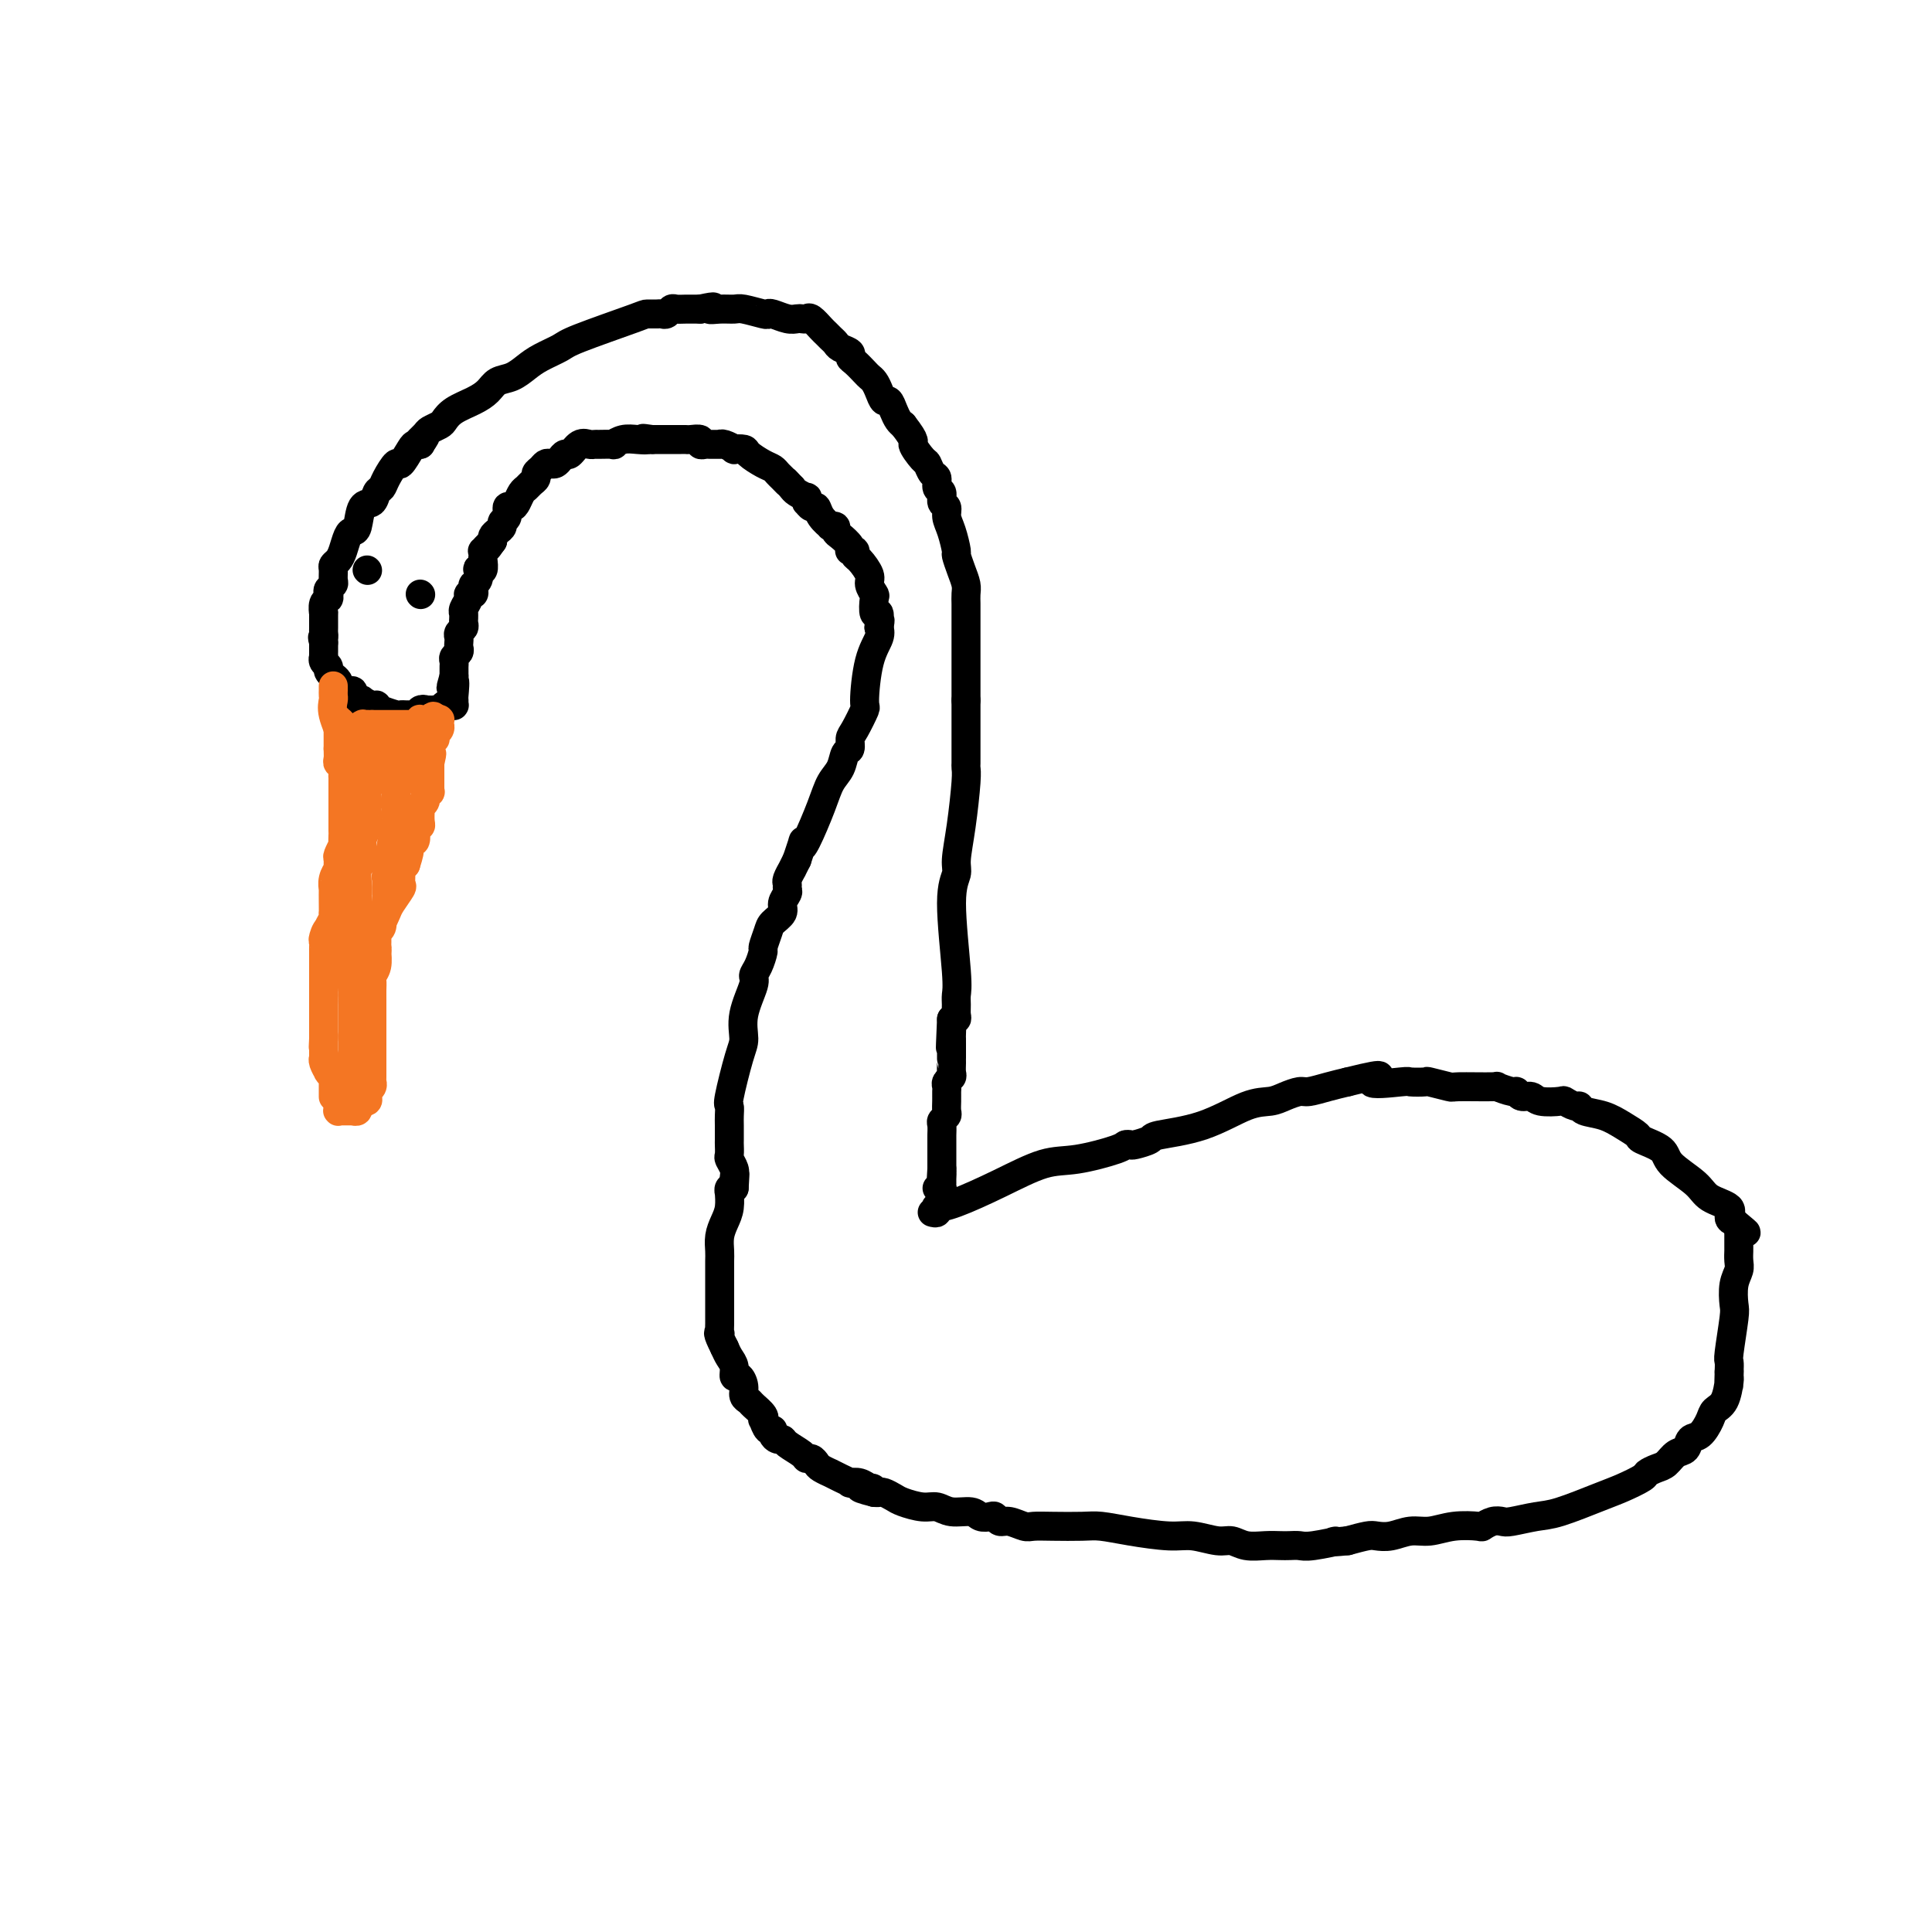 <svg viewBox='0 0 400 400' version='1.1' xmlns='http://www.w3.org/2000/svg' xmlns:xlink='http://www.w3.org/1999/xlink'><g fill='none' stroke='#000000' stroke-width='6' stroke-linecap='round' stroke-linejoin='round'><path d='M193,251c0.405,0.115 0.811,0.230 1,0c0.189,-0.230 0.163,-0.804 0,-1c-0.163,-0.196 -0.463,-0.012 0,0c0.463,0.012 1.690,-0.147 4,-1c2.310,-0.853 5.704,-2.400 9,-4c3.296,-1.600 6.494,-3.252 9,-4c2.506,-0.748 4.318,-0.592 7,-1c2.682,-0.408 6.232,-1.380 8,-2c1.768,-0.620 1.752,-0.887 2,-1c0.248,-0.113 0.758,-0.073 1,0c0.242,0.073 0.216,0.177 1,0c0.784,-0.177 2.377,-0.635 3,-1c0.623,-0.365 0.277,-0.636 2,-1c1.723,-0.364 5.515,-0.819 9,-2c3.485,-1.181 6.661,-3.086 9,-4c2.339,-0.914 3.840,-0.836 5,-1c1.160,-0.164 1.979,-0.569 3,-1c1.021,-0.431 2.243,-0.889 3,-1c0.757,-0.111 1.050,0.124 2,0c0.950,-0.124 2.557,-0.607 4,-1c1.443,-0.393 2.721,-0.697 4,-1'/><path d='M279,224c10.534,-2.630 5.369,-0.706 5,0c-0.369,0.706 4.060,0.193 6,0c1.940,-0.193 1.392,-0.066 2,0c0.608,0.066 2.371,0.070 3,0c0.629,-0.070 0.123,-0.216 1,0c0.877,0.216 3.135,0.794 4,1c0.865,0.206 0.336,0.040 2,0c1.664,-0.040 5.520,0.046 7,0c1.480,-0.046 0.585,-0.224 1,0c0.415,0.224 2.139,0.848 3,1c0.861,0.152 0.858,-0.169 1,0c0.142,0.169 0.429,0.829 1,1c0.571,0.171 1.428,-0.146 2,0c0.572,0.146 0.861,0.756 2,1c1.139,0.244 3.129,0.121 4,0c0.871,-0.121 0.623,-0.240 1,0c0.377,0.240 1.377,0.841 2,1c0.623,0.159 0.868,-0.122 1,0c0.132,0.122 0.151,0.648 1,1c0.849,0.352 2.529,0.531 4,1c1.471,0.469 2.733,1.230 4,2c1.267,0.770 2.538,1.550 3,2c0.462,0.450 0.113,0.572 1,1c0.887,0.428 3.009,1.164 4,2c0.991,0.836 0.849,1.772 2,3c1.151,1.228 3.593,2.749 5,4c1.407,1.251 1.779,2.232 3,3c1.221,0.768 3.290,1.322 4,2c0.710,0.678 0.060,1.479 0,2c-0.060,0.521 0.470,0.760 1,1'/><path d='M359,253c4.403,3.646 1.912,1.762 1,1c-0.912,-0.762 -0.244,-0.403 0,0c0.244,0.403 0.065,0.851 0,1c-0.065,0.149 -0.017,-0.000 0,0c0.017,0.000 0.004,0.150 0,0c-0.004,-0.150 -0.000,-0.599 0,0c0.000,0.599 -0.004,2.245 0,3c0.004,0.755 0.015,0.619 0,1c-0.015,0.381 -0.056,1.280 0,2c0.056,0.720 0.207,1.261 0,2c-0.207,0.739 -0.774,1.675 -1,3c-0.226,1.325 -0.113,3.040 0,4c0.113,0.960 0.226,1.164 0,3c-0.226,1.836 -0.792,5.302 -1,7c-0.208,1.698 -0.060,1.628 0,2c0.060,0.372 0.030,1.186 0,2'/><path d='M358,284c-0.152,5.023 -0.034,2.080 0,1c0.034,-1.080 -0.018,-0.299 0,0c0.018,0.299 0.104,0.115 0,1c-0.104,0.885 -0.399,2.838 -1,4c-0.601,1.162 -1.508,1.534 -2,2c-0.492,0.466 -0.569,1.027 -1,2c-0.431,0.973 -1.218,2.359 -2,3c-0.782,0.641 -1.560,0.539 -2,1c-0.440,0.461 -0.542,1.486 -1,2c-0.458,0.514 -1.272,0.518 -2,1c-0.728,0.482 -1.370,1.442 -2,2c-0.630,0.558 -1.249,0.715 -2,1c-0.751,0.285 -1.635,0.700 -2,1c-0.365,0.300 -0.209,0.486 -1,1c-0.791,0.514 -2.527,1.357 -4,2c-1.473,0.643 -2.684,1.087 -5,2c-2.316,0.913 -5.736,2.296 -8,3c-2.264,0.704 -3.371,0.728 -5,1c-1.629,0.272 -3.781,0.791 -5,1c-1.219,0.209 -1.504,0.107 -2,0c-0.496,-0.107 -1.203,-0.221 -2,0c-0.797,0.221 -1.686,0.776 -2,1c-0.314,0.224 -0.054,0.116 -1,0c-0.946,-0.116 -3.097,-0.241 -5,0c-1.903,0.241 -3.558,0.848 -5,1c-1.442,0.152 -2.671,-0.153 -4,0c-1.329,0.153 -2.758,0.763 -4,1c-1.242,0.237 -2.296,0.102 -3,0c-0.704,-0.102 -1.058,-0.172 -2,0c-0.942,0.172 -2.471,0.586 -4,1'/><path d='M279,319c-5.451,0.558 -2.079,-0.047 -2,0c0.079,0.047 -3.136,0.744 -5,1c-1.864,0.256 -2.379,0.070 -3,0c-0.621,-0.070 -1.349,-0.023 -2,0c-0.651,0.023 -1.225,0.021 -2,0c-0.775,-0.021 -1.750,-0.062 -3,0c-1.250,0.062 -2.774,0.228 -4,0c-1.226,-0.228 -2.153,-0.848 -3,-1c-0.847,-0.152 -1.612,0.166 -3,0c-1.388,-0.166 -3.397,-0.815 -5,-1c-1.603,-0.185 -2.798,0.094 -5,0c-2.202,-0.094 -5.409,-0.561 -8,-1c-2.591,-0.439 -4.566,-0.848 -6,-1c-1.434,-0.152 -2.327,-0.045 -4,0c-1.673,0.045 -4.125,0.027 -6,0c-1.875,-0.027 -3.171,-0.063 -4,0c-0.829,0.063 -1.191,0.227 -2,0c-0.809,-0.227 -2.066,-0.844 -3,-1c-0.934,-0.156 -1.547,0.150 -2,0c-0.453,-0.150 -0.747,-0.757 -1,-1c-0.253,-0.243 -0.466,-0.122 -1,0c-0.534,0.122 -1.391,0.244 -2,0c-0.609,-0.244 -0.972,-0.853 -2,-1c-1.028,-0.147 -2.722,0.168 -4,0c-1.278,-0.168 -2.139,-0.819 -3,-1c-0.861,-0.181 -1.722,0.109 -3,0c-1.278,-0.109 -2.972,-0.618 -4,-1c-1.028,-0.382 -1.389,-0.639 -2,-1c-0.611,-0.361 -1.472,-0.828 -2,-1c-0.528,-0.172 -0.722,-0.049 -1,0c-0.278,0.049 -0.639,0.025 -1,0'/><path d='M181,309c-5.355,-1.325 -2.242,-1.139 -1,-1c1.242,0.139 0.615,0.231 0,0c-0.615,-0.231 -1.216,-0.784 -2,-1c-0.784,-0.216 -1.749,-0.096 -2,0c-0.251,0.096 0.213,0.166 0,0c-0.213,-0.166 -1.104,-0.569 -2,-1c-0.896,-0.431 -1.798,-0.890 -2,-1c-0.202,-0.110 0.296,0.129 0,0c-0.296,-0.129 -1.387,-0.625 -2,-1c-0.613,-0.375 -0.749,-0.629 -1,-1c-0.251,-0.371 -0.616,-0.860 -1,-1c-0.384,-0.140 -0.785,0.068 -1,0c-0.215,-0.068 -0.244,-0.413 -1,-1c-0.756,-0.587 -2.240,-1.415 -3,-2c-0.760,-0.585 -0.795,-0.925 -1,-1c-0.205,-0.075 -0.580,0.116 -1,0c-0.420,-0.116 -0.883,-0.538 -1,-1c-0.117,-0.462 0.114,-0.963 0,-1c-0.114,-0.037 -0.573,0.390 -1,0c-0.427,-0.390 -0.821,-1.596 -1,-2c-0.179,-0.404 -0.143,-0.005 0,0c0.143,0.005 0.393,-0.382 0,-1c-0.393,-0.618 -1.428,-1.466 -2,-2c-0.572,-0.534 -0.679,-0.754 -1,-1c-0.321,-0.246 -0.856,-0.517 -1,-1c-0.144,-0.483 0.102,-1.179 0,-2c-0.102,-0.821 -0.552,-1.767 -1,-2c-0.448,-0.233 -0.893,0.247 -1,0c-0.107,-0.247 0.125,-1.220 0,-2c-0.125,-0.780 -0.607,-1.366 -1,-2c-0.393,-0.634 -0.696,-1.317 -1,-2'/><path d='M150,279c-1.774,-3.488 -1.207,-3.209 -1,-3c0.207,0.209 0.056,0.349 0,0c-0.056,-0.349 -0.015,-1.185 0,-2c0.015,-0.815 0.004,-1.608 0,-2c-0.004,-0.392 -0.001,-0.384 0,-1c0.001,-0.616 0.000,-1.855 0,-3c-0.000,-1.145 -0.001,-2.197 0,-3c0.001,-0.803 0.003,-1.359 0,-2c-0.003,-0.641 -0.011,-1.367 0,-2c0.011,-0.633 0.041,-1.172 0,-2c-0.041,-0.828 -0.154,-1.944 0,-3c0.154,-1.056 0.576,-2.052 1,-3c0.424,-0.948 0.849,-1.848 1,-3c0.151,-1.152 0.027,-2.557 0,-3c-0.027,-0.443 0.044,0.077 0,0c-0.044,-0.077 -0.204,-0.752 0,-1c0.204,-0.248 0.773,-0.071 1,0c0.227,0.071 0.114,0.035 0,0'/><path d='M152,246c0.314,-5.295 0.098,-2.034 0,-1c-0.098,1.034 -0.079,-0.161 0,-1c0.079,-0.839 0.217,-1.322 0,-2c-0.217,-0.678 -0.790,-1.550 -1,-2c-0.210,-0.450 -0.056,-0.476 0,-1c0.056,-0.524 0.016,-1.545 0,-2c-0.016,-0.455 -0.006,-0.343 0,-1c0.006,-0.657 0.008,-2.084 0,-3c-0.008,-0.916 -0.026,-1.321 0,-2c0.026,-0.679 0.096,-1.631 0,-2c-0.096,-0.369 -0.358,-0.155 0,-2c0.358,-1.845 1.335,-5.751 2,-8c0.665,-2.249 1.018,-2.842 1,-4c-0.018,-1.158 -0.407,-2.882 0,-5c0.407,-2.118 1.611,-4.632 2,-6c0.389,-1.368 -0.036,-1.592 0,-2c0.036,-0.408 0.533,-1.001 1,-2c0.467,-0.999 0.903,-2.403 1,-3c0.097,-0.597 -0.147,-0.386 0,-1c0.147,-0.614 0.684,-2.052 1,-3c0.316,-0.948 0.410,-1.406 1,-2c0.590,-0.594 1.675,-1.325 2,-2c0.325,-0.675 -0.110,-1.293 0,-2c0.110,-0.707 0.766,-1.504 1,-2c0.234,-0.496 0.048,-0.692 0,-1c-0.048,-0.308 0.042,-0.729 0,-1c-0.042,-0.271 -0.218,-0.392 0,-1c0.218,-0.608 0.828,-1.702 1,-2c0.172,-0.298 -0.094,0.201 0,0c0.094,-0.201 0.547,-1.100 1,-2'/><path d='M165,178c1.910,-5.664 1.184,-3.824 1,-3c-0.184,0.824 0.174,0.630 1,-1c0.826,-1.630 2.120,-4.698 3,-7c0.880,-2.302 1.346,-3.839 2,-5c0.654,-1.161 1.498,-1.947 2,-3c0.502,-1.053 0.664,-2.374 1,-3c0.336,-0.626 0.846,-0.557 1,-1c0.154,-0.443 -0.048,-1.398 0,-2c0.048,-0.602 0.346,-0.850 1,-2c0.654,-1.150 1.664,-3.202 2,-4c0.336,-0.798 -0.001,-0.343 0,-2c0.001,-1.657 0.340,-5.425 1,-8c0.660,-2.575 1.641,-3.958 2,-5c0.359,-1.042 0.097,-1.742 0,-2c-0.097,-0.258 -0.028,-0.074 0,0c0.028,0.074 0.014,0.037 0,0'/><path d='M182,130c0.448,-2.723 0.069,-1.029 0,-1c-0.069,0.029 0.174,-1.606 0,-2c-0.174,-0.394 -0.763,0.454 -1,0c-0.237,-0.454 -0.123,-2.209 0,-3c0.123,-0.791 0.253,-0.617 0,-1c-0.253,-0.383 -0.890,-1.322 -1,-2c-0.110,-0.678 0.306,-1.096 0,-2c-0.306,-0.904 -1.336,-2.295 -2,-3c-0.664,-0.705 -0.962,-0.725 -1,-1c-0.038,-0.275 0.186,-0.805 0,-1c-0.186,-0.195 -0.780,-0.054 -1,0c-0.220,0.054 -0.065,0.022 0,0c0.065,-0.022 0.042,-0.033 0,0c-0.042,0.033 -0.101,0.110 0,0c0.101,-0.110 0.363,-0.408 0,-1c-0.363,-0.592 -1.352,-1.480 -2,-2c-0.648,-0.520 -0.957,-0.674 -1,-1c-0.043,-0.326 0.178,-0.825 0,-1c-0.178,-0.175 -0.755,-0.027 -1,0c-0.245,0.027 -0.160,-0.069 0,0c0.160,0.069 0.393,0.302 0,0c-0.393,-0.302 -1.412,-1.137 -2,-2c-0.588,-0.863 -0.747,-1.752 -1,-2c-0.253,-0.248 -0.602,0.145 -1,0c-0.398,-0.145 -0.845,-0.826 -1,-1c-0.155,-0.174 -0.017,0.161 0,0c0.017,-0.161 -0.088,-0.816 0,-1c0.088,-0.184 0.370,0.104 0,0c-0.370,-0.104 -1.391,-0.601 -2,-1c-0.609,-0.399 -0.804,-0.699 -1,-1'/><path d='M164,101c-2.345,-2.499 -1.207,-1.246 -1,-1c0.207,0.246 -0.516,-0.515 -1,-1c-0.484,-0.485 -0.730,-0.694 -1,-1c-0.270,-0.306 -0.564,-0.709 -1,-1c-0.436,-0.291 -1.015,-0.469 -2,-1c-0.985,-0.531 -2.376,-1.414 -3,-2c-0.624,-0.586 -0.483,-0.875 -1,-1c-0.517,-0.125 -1.694,-0.086 -2,0c-0.306,0.086 0.257,0.219 0,0c-0.257,-0.219 -1.336,-0.791 -2,-1c-0.664,-0.209 -0.914,-0.056 -1,0c-0.086,0.056 -0.008,0.015 0,0c0.008,-0.015 -0.053,-0.004 0,0c0.053,0.004 0.222,0.001 0,0c-0.222,-0.001 -0.834,0.001 -1,0c-0.166,-0.001 0.115,-0.004 0,0c-0.115,0.004 -0.626,0.015 -1,0c-0.374,-0.015 -0.611,-0.057 -1,0c-0.389,0.057 -0.930,0.211 -1,0c-0.070,-0.211 0.331,-0.789 0,-1c-0.331,-0.211 -1.395,-0.057 -2,0c-0.605,0.057 -0.753,0.015 -1,0c-0.247,-0.015 -0.595,-0.004 -1,0c-0.405,0.004 -0.868,0.001 -1,0c-0.132,-0.001 0.067,-0.000 0,0c-0.067,0.000 -0.399,0.000 -1,0c-0.601,-0.000 -1.469,-0.000 -2,0c-0.531,0.000 -0.723,0.000 -1,0c-0.277,-0.000 -0.638,-0.000 -1,0'/><path d='M135,91c-3.238,-0.468 -1.334,-0.140 -1,0c0.334,0.140 -0.902,0.090 -2,0c-1.098,-0.090 -2.059,-0.220 -3,0c-0.941,0.220 -1.862,0.792 -2,1c-0.138,0.208 0.507,0.054 0,0c-0.507,-0.054 -2.167,-0.007 -3,0c-0.833,0.007 -0.839,-0.027 -1,0c-0.161,0.027 -0.477,0.115 -1,0c-0.523,-0.115 -1.253,-0.434 -2,0c-0.747,0.434 -1.509,1.619 -2,2c-0.491,0.381 -0.709,-0.042 -1,0c-0.291,0.042 -0.655,0.550 -1,1c-0.345,0.450 -0.671,0.841 -1,1c-0.329,0.159 -0.662,0.084 -1,0c-0.338,-0.084 -0.682,-0.177 -1,0c-0.318,0.177 -0.610,0.625 -1,1c-0.390,0.375 -0.878,0.677 -1,1c-0.122,0.323 0.122,0.667 0,1c-0.122,0.333 -0.610,0.654 -1,1c-0.390,0.346 -0.683,0.718 -1,1c-0.317,0.282 -0.658,0.475 -1,1c-0.342,0.525 -0.684,1.384 -1,2c-0.316,0.616 -0.606,0.991 -1,1c-0.394,0.009 -0.893,-0.349 -1,0c-0.107,0.349 0.178,1.403 0,2c-0.178,0.597 -0.818,0.737 -1,1c-0.182,0.263 0.096,0.648 0,1c-0.096,0.352 -0.564,0.672 -1,1c-0.436,0.328 -0.839,0.665 -1,1c-0.161,0.335 -0.081,0.667 0,1'/><path d='M102,112c-1.713,2.483 -0.995,1.189 -1,1c-0.005,-0.189 -0.732,0.727 -1,1c-0.268,0.273 -0.075,-0.098 0,0c0.075,0.098 0.034,0.666 0,1c-0.034,0.334 -0.061,0.436 0,1c0.061,0.564 0.209,1.590 0,2c-0.209,0.410 -0.774,0.204 -1,0c-0.226,-0.204 -0.112,-0.404 0,0c0.112,0.404 0.222,1.414 0,2c-0.222,0.586 -0.776,0.747 -1,1c-0.224,0.253 -0.116,0.596 0,1c0.116,0.404 0.241,0.868 0,1c-0.241,0.132 -0.849,-0.070 -1,0c-0.151,0.070 0.156,0.410 0,1c-0.156,0.590 -0.774,1.429 -1,2c-0.226,0.571 -0.061,0.874 0,1c0.061,0.126 0.017,0.075 0,0c-0.017,-0.075 -0.008,-0.175 0,0c0.008,0.175 0.016,0.624 0,1c-0.016,0.376 -0.057,0.678 0,1c0.057,0.322 0.211,0.664 0,1c-0.211,0.336 -0.788,0.667 -1,1c-0.212,0.333 -0.061,0.666 0,1c0.061,0.334 0.030,0.667 0,1c-0.030,0.333 -0.061,0.667 0,1c0.061,0.333 0.212,0.667 0,1c-0.212,0.333 -0.789,0.667 -1,1c-0.211,0.333 -0.057,0.667 0,1c0.057,0.333 0.015,0.667 0,1c-0.015,0.333 -0.004,0.667 0,1c0.004,0.333 0.002,0.667 0,1'/><path d='M94,140c-1.238,4.392 -0.332,1.372 0,1c0.332,-0.372 0.089,1.904 0,3c-0.089,1.096 -0.024,1.012 0,1c0.024,-0.012 0.006,0.049 0,0c-0.006,-0.049 -0.001,-0.209 0,0c0.001,0.209 -0.002,0.788 0,1c0.002,0.212 0.010,0.056 0,0c-0.010,-0.056 -0.039,-0.011 0,0c0.039,0.011 0.146,-0.011 0,0c-0.146,0.011 -0.546,0.056 -1,0c-0.454,-0.056 -0.963,-0.211 -1,0c-0.037,0.211 0.397,0.789 0,1c-0.397,0.211 -1.626,0.057 -2,0c-0.374,-0.057 0.106,-0.015 0,0c-0.106,0.015 -0.798,0.004 -1,0c-0.202,-0.004 0.085,-0.001 0,0c-0.085,0.001 -0.543,0.001 -1,0'/><path d='M88,147c-0.870,0.480 -0.045,0.181 0,0c0.045,-0.181 -0.691,-0.245 -1,0c-0.309,0.245 -0.191,0.798 0,1c0.191,0.202 0.454,0.054 0,0c-0.454,-0.054 -1.625,-0.013 -2,0c-0.375,0.013 0.046,-0.000 0,0c-0.046,0.000 -0.557,0.014 -1,0c-0.443,-0.014 -0.816,-0.055 -1,0c-0.184,0.055 -0.178,0.207 -1,0c-0.822,-0.207 -2.471,-0.772 -3,-1c-0.529,-0.228 0.061,-0.117 0,0c-0.061,0.117 -0.772,0.241 -1,0c-0.228,-0.241 0.027,-0.849 0,-1c-0.027,-0.151 -0.337,0.153 -1,0c-0.663,-0.153 -1.678,-0.763 -2,-1c-0.322,-0.237 0.051,-0.101 0,0c-0.051,0.101 -0.525,0.168 -1,0c-0.475,-0.168 -0.949,-0.569 -1,-1c-0.051,-0.431 0.322,-0.890 0,-1c-0.322,-0.110 -1.339,0.129 -2,0c-0.661,-0.129 -0.966,-0.626 -1,-1c-0.034,-0.374 0.202,-0.625 0,-1c-0.202,-0.375 -0.843,-0.874 -1,-1c-0.157,-0.126 0.168,0.120 0,0c-0.168,-0.120 -0.830,-0.606 -1,-1c-0.170,-0.394 0.151,-0.696 0,-1c-0.151,-0.304 -0.772,-0.609 -1,-1c-0.228,-0.391 -0.061,-0.868 0,-1c0.061,-0.132 0.016,0.080 0,0c-0.016,-0.080 -0.005,-0.451 0,-1c0.005,-0.549 0.002,-1.274 0,-2'/><path d='M67,133c-0.464,-1.561 -0.124,-0.963 0,-1c0.124,-0.037 0.032,-0.710 0,-1c-0.032,-0.290 -0.005,-0.196 0,-1c0.005,-0.804 -0.012,-2.506 0,-3c0.012,-0.494 0.055,0.218 0,0c-0.055,-0.218 -0.207,-1.368 0,-2c0.207,-0.632 0.773,-0.746 1,-1c0.227,-0.254 0.113,-0.649 0,-1c-0.113,-0.351 -0.227,-0.657 0,-1c0.227,-0.343 0.796,-0.721 1,-1c0.204,-0.279 0.044,-0.458 0,-1c-0.044,-0.542 0.030,-1.448 0,-2c-0.030,-0.552 -0.163,-0.750 0,-1c0.163,-0.250 0.621,-0.550 1,-1c0.379,-0.450 0.678,-1.049 1,-2c0.322,-0.951 0.667,-2.253 1,-3c0.333,-0.747 0.652,-0.939 1,-1c0.348,-0.061 0.723,0.009 1,-1c0.277,-1.009 0.454,-3.098 1,-4c0.546,-0.902 1.460,-0.618 2,-1c0.540,-0.382 0.707,-1.430 1,-2c0.293,-0.570 0.712,-0.660 1,-1c0.288,-0.340 0.444,-0.928 1,-2c0.556,-1.072 1.512,-2.627 2,-3c0.488,-0.373 0.509,0.436 1,0c0.491,-0.436 1.452,-2.117 2,-3c0.548,-0.883 0.683,-0.969 1,-1c0.317,-0.031 0.816,-0.008 1,0c0.184,0.008 0.053,0.002 0,0c-0.053,-0.002 -0.026,-0.001 0,0'/><path d='M87,92c2.268,-3.118 0.439,-1.412 0,-1c-0.439,0.412 0.514,-0.470 1,-1c0.486,-0.530 0.507,-0.708 1,-1c0.493,-0.292 1.459,-0.697 2,-1c0.541,-0.303 0.658,-0.505 1,-1c0.342,-0.495 0.909,-1.284 2,-2c1.091,-0.716 2.704,-1.361 4,-2c1.296,-0.639 2.274,-1.273 3,-2c0.726,-0.727 1.199,-1.546 2,-2c0.801,-0.454 1.928,-0.542 3,-1c1.072,-0.458 2.088,-1.286 3,-2c0.912,-0.714 1.721,-1.316 3,-2c1.279,-0.684 3.030,-1.451 4,-2c0.970,-0.549 1.160,-0.879 4,-2c2.840,-1.121 8.329,-3.032 11,-4c2.671,-0.968 2.522,-0.992 3,-1c0.478,-0.008 1.581,-0.001 2,0c0.419,0.001 0.154,-0.003 0,0c-0.154,0.003 -0.197,0.015 0,0c0.197,-0.015 0.633,-0.057 1,0c0.367,0.057 0.665,0.211 1,0c0.335,-0.211 0.706,-0.789 1,-1c0.294,-0.211 0.512,-0.057 1,0c0.488,0.057 1.247,0.015 2,0c0.753,-0.015 1.501,-0.004 2,0c0.499,0.004 0.750,0.002 1,0'/><path d='M145,64c4.244,-0.927 2.353,-0.245 2,0c-0.353,0.245 0.833,0.052 2,0c1.167,-0.052 2.314,0.038 3,0c0.686,-0.038 0.911,-0.202 2,0c1.089,0.202 3.041,0.772 4,1c0.959,0.228 0.925,0.113 1,0c0.075,-0.113 0.258,-0.226 1,0c0.742,0.226 2.043,0.791 3,1c0.957,0.209 1.570,0.063 2,0c0.430,-0.063 0.679,-0.042 1,0c0.321,0.042 0.716,0.105 1,0c0.284,-0.105 0.458,-0.379 1,0c0.542,0.379 1.453,1.411 2,2c0.547,0.589 0.729,0.735 1,1c0.271,0.265 0.633,0.649 1,1c0.367,0.351 0.741,0.671 1,1c0.259,0.329 0.402,0.669 1,1c0.598,0.331 1.652,0.652 2,1c0.348,0.348 -0.009,0.722 0,1c0.009,0.278 0.384,0.458 1,1c0.616,0.542 1.475,1.446 2,2c0.525,0.554 0.718,0.760 1,1c0.282,0.240 0.653,0.515 1,1c0.347,0.485 0.670,1.180 1,2c0.330,0.820 0.666,1.764 1,2c0.334,0.236 0.667,-0.236 1,0c0.333,0.236 0.667,1.179 1,2c0.333,0.821 0.667,1.520 1,2c0.333,0.480 0.667,0.740 1,1'/><path d='M187,88c2.975,3.826 1.911,3.391 2,4c0.089,0.609 1.329,2.261 2,3c0.671,0.739 0.772,0.564 1,1c0.228,0.436 0.582,1.483 1,2c0.418,0.517 0.901,0.505 1,1c0.099,0.495 -0.184,1.497 0,2c0.184,0.503 0.837,0.506 1,1c0.163,0.494 -0.163,1.478 0,2c0.163,0.522 0.813,0.582 1,1c0.187,0.418 -0.091,1.192 0,2c0.091,0.808 0.550,1.648 1,3c0.450,1.352 0.891,3.216 1,4c0.109,0.784 -0.114,0.489 0,1c0.114,0.511 0.567,1.828 1,3c0.433,1.172 0.848,2.200 1,3c0.152,0.800 0.041,1.374 0,2c-0.041,0.626 -0.011,1.304 0,2c0.011,0.696 0.003,1.409 0,2c-0.003,0.591 -0.001,1.060 0,2c0.001,0.940 0.000,2.349 0,3c-0.000,0.651 -0.000,0.542 0,1c0.000,0.458 0.000,1.483 0,2c-0.000,0.517 -0.000,0.526 0,1c0.000,0.474 0.000,1.411 0,2c-0.000,0.589 -0.000,0.828 0,1c0.000,0.172 0.000,0.277 0,1c-0.000,0.723 -0.000,2.064 0,3c0.000,0.936 0.000,1.468 0,2'/><path d='M200,145c-0.000,4.092 -0.000,2.321 0,2c0.000,-0.321 0.000,0.807 0,2c-0.000,1.193 -0.000,2.452 0,3c0.000,0.548 0.001,0.385 0,1c-0.001,0.615 -0.003,2.006 0,3c0.003,0.994 0.011,1.589 0,2c-0.011,0.411 -0.040,0.637 0,1c0.040,0.363 0.150,0.863 0,3c-0.150,2.137 -0.558,5.909 -1,9c-0.442,3.091 -0.917,5.500 -1,7c-0.083,1.500 0.227,2.092 0,3c-0.227,0.908 -0.989,2.131 -1,6c-0.011,3.869 0.730,10.385 1,14c0.270,3.615 0.069,4.327 0,5c-0.069,0.673 -0.005,1.305 0,2c0.005,0.695 -0.050,1.454 0,2c0.050,0.546 0.206,0.878 0,1c-0.206,0.122 -0.773,0.035 -1,0c-0.227,-0.035 -0.113,-0.017 0,0'/><path d='M197,211c-0.464,10.615 -0.124,4.152 0,2c0.124,-2.152 0.033,0.005 0,1c-0.033,0.995 -0.009,0.826 0,1c0.009,0.174 0.002,0.690 0,1c-0.002,0.310 -0.001,0.416 0,1c0.001,0.584 0.001,1.648 0,2c-0.001,0.352 -0.004,-0.008 0,0c0.004,0.008 0.015,0.383 0,1c-0.015,0.617 -0.057,1.474 0,2c0.057,0.526 0.211,0.719 0,1c-0.211,0.281 -0.789,0.649 -1,1c-0.211,0.351 -0.057,0.684 0,1c0.057,0.316 0.015,0.613 0,1c-0.015,0.387 -0.003,0.863 0,1c0.003,0.137 -0.003,-0.065 0,0c0.003,0.065 0.015,0.398 0,1c-0.015,0.602 -0.057,1.475 0,2c0.057,0.525 0.211,0.704 0,1c-0.211,0.296 -0.789,0.710 -1,1c-0.211,0.290 -0.057,0.455 0,1c0.057,0.545 0.015,1.468 0,2c-0.015,0.532 -0.004,0.671 0,1c0.004,0.329 0.001,0.847 0,1c-0.001,0.153 -0.000,-0.060 0,0c0.000,0.060 0.000,0.394 0,1c-0.000,0.606 -0.000,1.483 0,2c0.000,0.517 0.000,0.675 0,1c-0.000,0.325 -0.000,0.818 0,1c0.000,0.182 0.000,0.052 0,0c-0.000,-0.052 -0.000,-0.026 0,0'/><path d='M195,242c-0.309,4.957 -0.083,1.849 0,1c0.083,-0.849 0.022,0.561 0,1c-0.022,0.439 -0.005,-0.093 0,0c0.005,0.093 -0.002,0.809 0,1c0.002,0.191 0.014,-0.145 0,0c-0.014,0.145 -0.055,0.771 0,1c0.055,0.229 0.207,0.062 0,0c-0.207,-0.062 -0.773,-0.018 -1,0c-0.227,0.018 -0.113,0.009 0,0'/></g>
<g fill='none' stroke='#F47623' stroke-width='6' stroke-linecap='round' stroke-linejoin='round'><path d='M69,142c-0.001,0.449 -0.002,0.898 0,1c0.002,0.102 0.007,-0.142 0,0c-0.007,0.142 -0.026,0.670 0,1c0.026,0.330 0.098,0.462 0,1c-0.098,0.538 -0.366,1.481 0,3c0.366,1.519 1.366,3.615 2,6c0.634,2.385 0.902,5.061 1,7c0.098,1.939 0.025,3.143 0,4c-0.025,0.857 -0.003,1.368 0,2c0.003,0.632 -0.013,1.385 0,2c0.013,0.615 0.056,1.091 0,2c-0.056,0.909 -0.210,2.250 0,3c0.210,0.750 0.785,0.909 1,2c0.215,1.091 0.072,3.114 0,4c-0.072,0.886 -0.072,0.637 0,1c0.072,0.363 0.215,1.340 0,2c-0.215,0.660 -0.790,1.003 -1,1c-0.210,-0.003 -0.056,-0.352 0,0c0.056,0.352 0.015,1.404 0,2c-0.015,0.596 -0.004,0.737 0,1c0.004,0.263 0.001,0.648 0,1c-0.001,0.352 -0.000,0.672 0,1c0.000,0.328 0.000,0.664 0,1'/><path d='M72,190c0.464,7.608 0.124,2.627 0,1c-0.124,-1.627 -0.033,0.100 0,1c0.033,0.900 0.009,0.972 0,1c-0.009,0.028 -0.002,0.012 0,0c0.002,-0.012 0.001,-0.018 0,0c-0.001,0.018 -0.000,0.061 0,0c0.000,-0.061 0.000,-0.226 0,0c-0.000,0.226 0.000,0.844 0,1c-0.000,0.156 -0.000,-0.150 0,0c0.000,0.150 0.000,0.757 0,1c-0.000,0.243 -0.001,0.122 0,0c0.001,-0.122 0.004,-0.244 0,0c-0.004,0.244 -0.015,0.853 0,1c0.015,0.147 0.057,-0.167 0,0c-0.057,0.167 -0.211,0.814 0,1c0.211,0.186 0.789,-0.091 1,0c0.211,0.091 0.057,0.550 0,1c-0.057,0.450 -0.015,0.890 0,1c0.015,0.110 0.004,-0.110 0,0c-0.004,0.110 -0.001,0.552 0,1c0.001,0.448 0.000,0.904 0,1c-0.000,0.096 -0.000,-0.167 0,0c0.000,0.167 0.000,0.765 0,1c-0.000,0.235 -0.000,0.109 0,0c0.000,-0.109 0.000,-0.200 0,0c-0.000,0.200 -0.000,0.693 0,1c0.000,0.307 0.000,0.429 0,1c-0.000,0.571 -0.000,1.592 0,2c0.000,0.408 0.000,0.204 0,0'/><path d='M73,206c0.155,2.671 0.041,1.348 0,1c-0.041,-0.348 -0.011,0.278 0,1c0.011,0.722 0.003,1.540 0,2c-0.003,0.460 -0.001,0.560 0,1c0.001,0.440 0.000,1.218 0,2c-0.000,0.782 -0.000,1.569 0,2c0.000,0.431 0.000,0.508 0,1c-0.000,0.492 -0.000,1.399 0,2c0.000,0.601 0.000,0.897 0,1c-0.000,0.103 -0.000,0.014 0,0c0.000,-0.014 0.000,0.048 0,0c-0.000,-0.048 -0.000,-0.206 0,0c0.000,0.206 0.000,0.776 0,1c-0.000,0.224 -0.000,0.103 0,0c0.000,-0.103 0.000,-0.186 0,0c-0.000,0.186 -0.000,0.641 0,1c0.000,0.359 0.000,0.622 0,1c-0.000,0.378 -0.000,0.872 0,1c0.000,0.128 0.000,-0.110 0,0c-0.000,0.110 -0.000,0.569 0,1c0.000,0.431 0.000,0.834 0,1c-0.000,0.166 -0.000,0.096 0,0c0.000,-0.096 0.000,-0.218 0,0c-0.000,0.218 -0.000,0.776 0,1c0.000,0.224 0.000,0.112 0,0c-0.000,-0.112 -0.000,-0.226 0,0c0.000,0.226 0.000,0.792 0,1c-0.000,0.208 -0.000,0.060 0,0c0.000,-0.060 0.000,-0.030 0,0'/><path d='M73,227c0.000,3.011 0.000,0.038 0,-1c-0.000,-1.038 -0.000,-0.143 0,0c0.000,0.143 0.000,-0.468 0,-1c-0.000,-0.532 -0.000,-0.986 0,-1c0.000,-0.014 0.000,0.412 0,0c-0.000,-0.412 -0.001,-1.663 0,-2c0.001,-0.337 0.004,0.238 0,0c-0.004,-0.238 -0.015,-1.291 0,-2c0.015,-0.709 0.057,-1.073 0,-1c-0.057,0.073 -0.211,0.585 0,0c0.211,-0.585 0.788,-2.265 1,-3c0.212,-0.735 0.060,-0.525 0,-1c-0.060,-0.475 -0.026,-1.635 0,-2c0.026,-0.365 0.045,0.067 0,-1c-0.045,-1.067 -0.153,-3.632 0,-5c0.153,-1.368 0.566,-1.541 1,-2c0.434,-0.459 0.887,-1.206 1,-2c0.113,-0.794 -0.114,-1.634 0,-2c0.114,-0.366 0.569,-0.258 1,-1c0.431,-0.742 0.837,-2.335 1,-3c0.163,-0.665 0.084,-0.403 0,-1c-0.084,-0.597 -0.173,-2.051 0,-3c0.173,-0.949 0.606,-1.391 1,-2c0.394,-0.609 0.747,-1.385 1,-2c0.253,-0.615 0.407,-1.068 1,-2c0.593,-0.932 1.626,-2.344 2,-3c0.374,-0.656 0.090,-0.557 0,-1c-0.090,-0.443 0.014,-1.427 0,-2c-0.014,-0.573 -0.147,-0.735 0,-1c0.147,-0.265 0.573,-0.632 1,-1'/><path d='M84,179c1.502,-4.672 0.258,-2.352 0,-2c-0.258,0.352 0.471,-1.264 1,-2c0.529,-0.736 0.860,-0.591 1,-1c0.140,-0.409 0.090,-1.371 0,-2c-0.090,-0.629 -0.220,-0.924 0,-1c0.220,-0.076 0.791,0.067 1,0c0.209,-0.067 0.056,-0.344 0,-1c-0.056,-0.656 -0.016,-1.692 0,-2c0.016,-0.308 0.008,0.111 0,0c-0.008,-0.111 -0.016,-0.751 0,-1c0.016,-0.249 0.057,-0.105 0,0c-0.057,0.105 -0.212,0.173 0,0c0.212,-0.173 0.793,-0.586 1,-1c0.207,-0.414 0.041,-0.828 0,-1c-0.041,-0.172 0.041,-0.103 0,0c-0.041,0.103 -0.207,0.239 0,0c0.207,-0.239 0.788,-0.853 1,-1c0.212,-0.147 0.057,0.172 0,0c-0.057,-0.172 -0.015,-0.835 0,-1c0.015,-0.165 0.004,0.167 0,0c-0.004,-0.167 -0.001,-0.832 0,-1c0.001,-0.168 0.000,0.161 0,0c-0.000,-0.161 -0.000,-0.813 0,-1c0.000,-0.187 0.000,0.090 0,0c-0.000,-0.090 -0.000,-0.546 0,-1c0.000,-0.454 0.000,-0.906 0,-1c-0.000,-0.094 -0.000,0.171 0,0c0.000,-0.171 0.000,-0.777 0,-1c-0.000,-0.223 -0.000,-0.064 0,0c0.000,0.064 0.000,0.032 0,0'/><path d='M89,158c0.774,-3.411 0.208,-1.439 0,-1c-0.208,0.439 -0.057,-0.657 0,-1c0.057,-0.343 0.019,0.066 0,0c-0.019,-0.066 -0.019,-0.606 0,-1c0.019,-0.394 0.058,-0.640 0,-1c-0.058,-0.360 -0.212,-0.832 0,-1c0.212,-0.168 0.789,-0.031 1,0c0.211,0.031 0.056,-0.043 0,0c-0.056,0.043 -0.011,0.205 0,0c0.011,-0.205 -0.011,-0.777 0,-1c0.011,-0.223 0.056,-0.098 0,0c-0.056,0.098 -0.211,0.170 0,0c0.211,-0.170 0.789,-0.580 1,-1c0.211,-0.420 0.057,-0.848 0,-1c-0.057,-0.152 -0.015,-0.027 0,0c0.015,0.027 0.004,-0.045 0,0c-0.004,0.045 -0.001,0.208 0,0c0.001,-0.208 0.000,-0.788 0,-1c-0.000,-0.212 -0.000,-0.057 0,0c0.000,0.057 0.001,0.015 0,0c-0.001,-0.015 -0.004,-0.004 0,0c0.004,0.004 0.015,0.001 0,0c-0.015,-0.001 -0.056,-0.000 0,0c0.056,0.000 0.207,0.000 0,0c-0.207,-0.000 -0.774,-0.000 -1,0c-0.226,0.000 -0.113,0.000 0,0'/><path d='M90,149c-0.068,-1.392 -0.736,-0.373 -1,0c-0.264,0.373 -0.122,0.100 0,0c0.122,-0.100 0.225,-0.026 0,0c-0.225,0.026 -0.778,0.006 -1,0c-0.222,-0.006 -0.112,0.002 0,0c0.112,-0.002 0.227,-0.015 0,0c-0.227,0.015 -0.797,0.056 -1,0c-0.203,-0.056 -0.040,-0.211 0,0c0.040,0.211 -0.045,0.789 0,1c0.045,0.211 0.220,0.057 0,0c-0.220,-0.057 -0.833,-0.015 -1,0c-0.167,0.015 0.113,0.004 0,0c-0.113,-0.004 -0.618,-0.001 -1,0c-0.382,0.001 -0.641,0.000 -1,0c-0.359,-0.000 -0.818,-0.000 -1,0c-0.182,0.000 -0.086,0.000 0,0c0.086,-0.000 0.164,-0.000 0,0c-0.164,0.000 -0.570,0.000 -1,0c-0.430,-0.000 -0.885,-0.000 -1,0c-0.115,0.000 0.109,0.000 0,0c-0.109,-0.000 -0.551,-0.000 -1,0c-0.449,0.000 -0.905,0.000 -1,0c-0.095,-0.000 0.172,-0.000 0,0c-0.172,0.000 -0.782,0.000 -1,0c-0.218,-0.000 -0.044,-0.000 0,0c0.044,0.000 -0.041,0.000 0,0c0.041,-0.000 0.207,-0.000 0,0c-0.207,0.000 -0.786,0.000 -1,0c-0.214,-0.000 -0.061,-0.000 0,0c0.061,0.000 0.031,0.000 0,0'/><path d='M77,150c-2.233,0.155 -1.317,0.042 -1,0c0.317,-0.042 0.033,-0.012 0,0c-0.033,0.012 0.183,0.007 0,0c-0.183,-0.007 -0.767,-0.017 -1,0c-0.233,0.017 -0.115,0.061 0,0c0.115,-0.061 0.227,-0.226 0,0c-0.227,0.226 -0.793,0.844 -1,1c-0.207,0.156 -0.056,-0.151 0,0c0.056,0.151 0.015,0.758 0,1c-0.015,0.242 -0.004,0.117 0,0c0.004,-0.117 0.001,-0.227 0,0c-0.001,0.227 -0.000,0.792 0,1c0.000,0.208 0.000,0.059 0,0c-0.000,-0.059 -0.000,-0.030 0,0c0.000,0.030 0.000,0.059 0,0c-0.000,-0.059 -0.000,-0.208 0,0c0.000,0.208 -0.000,0.773 0,1c0.000,0.227 0.000,0.117 0,0c-0.000,-0.117 -0.000,-0.242 0,0c0.000,0.242 0.000,0.852 0,1c-0.000,0.148 -0.000,-0.167 0,0c0.000,0.167 0.000,0.816 0,1c-0.000,0.184 -0.001,-0.096 0,0c0.001,0.096 0.004,0.567 0,1c-0.004,0.433 -0.015,0.827 0,1c0.015,0.173 0.056,0.126 0,0c-0.056,-0.126 -0.208,-0.329 0,0c0.208,0.329 0.777,1.191 1,2c0.223,0.809 0.098,1.564 0,2c-0.098,0.436 -0.171,0.553 0,1c0.171,0.447 0.585,1.223 1,2'/><path d='M76,165c0.292,2.409 0.022,1.431 0,2c-0.022,0.569 0.204,2.685 0,4c-0.204,1.315 -0.839,1.829 -1,3c-0.161,1.171 0.153,2.999 0,4c-0.153,1.001 -0.773,1.175 -1,2c-0.227,0.825 -0.060,2.300 0,3c0.060,0.700 0.013,0.625 0,1c-0.013,0.375 0.008,1.201 0,2c-0.008,0.799 -0.044,1.571 0,2c0.044,0.429 0.169,0.517 0,1c-0.169,0.483 -0.633,1.363 -1,2c-0.367,0.637 -0.638,1.032 -1,2c-0.362,0.968 -0.815,2.508 -1,3c-0.185,0.492 -0.101,-0.064 0,0c0.101,0.064 0.218,0.750 0,1c-0.218,0.250 -0.773,0.066 -1,0c-0.227,-0.066 -0.128,-0.014 0,0c0.128,0.014 0.283,-0.011 0,0c-0.283,0.011 -1.004,0.058 -1,0c0.004,-0.058 0.733,-0.222 1,0c0.267,0.222 0.072,0.829 0,1c-0.072,0.171 -0.021,-0.094 0,0c0.021,0.094 0.010,0.547 0,1'/><path d='M70,199c-0.989,5.276 -0.461,1.465 0,0c0.461,-1.465 0.856,-0.585 1,0c0.144,0.585 0.038,0.874 0,1c-0.038,0.126 -0.007,0.090 0,0c0.007,-0.090 -0.008,-0.232 0,0c0.008,0.232 0.040,0.839 0,1c-0.040,0.161 -0.150,-0.125 0,0c0.150,0.125 0.562,0.660 1,1c0.438,0.340 0.902,0.487 1,1c0.098,0.513 -0.170,1.394 0,2c0.170,0.606 0.778,0.936 1,1c0.222,0.064 0.060,-0.138 0,0c-0.060,0.138 -0.016,0.614 0,1c0.016,0.386 0.004,0.680 0,1c-0.004,0.320 -0.001,0.667 0,1c0.001,0.333 0.000,0.653 0,1c-0.000,0.347 0.001,0.722 0,1c-0.001,0.278 -0.004,0.459 0,1c0.004,0.541 0.015,1.442 0,2c-0.015,0.558 -0.056,0.775 0,1c0.056,0.225 0.207,0.459 0,1c-0.207,0.541 -0.774,1.388 -1,2c-0.226,0.612 -0.112,0.990 0,1c0.112,0.010 0.222,-0.348 0,0c-0.222,0.348 -0.778,1.403 -1,2c-0.222,0.597 -0.112,0.737 0,1c0.112,0.263 0.226,0.648 0,1c-0.226,0.352 -0.792,0.672 -1,1c-0.208,0.328 -0.060,0.665 0,1c0.060,0.335 0.030,0.667 0,1'/><path d='M71,226c-0.691,3.027 -0.917,1.596 -1,1c-0.083,-0.596 -0.022,-0.356 0,0c0.022,0.356 0.006,0.828 0,1c-0.006,0.172 -0.002,0.045 0,0c0.002,-0.045 0.000,-0.008 0,0c-0.000,0.008 -0.000,-0.013 0,0c0.000,0.013 -0.000,0.060 0,0c0.000,-0.060 0.000,-0.226 0,0c-0.000,0.226 -0.001,0.845 0,1c0.001,0.155 0.004,-0.155 0,0c-0.004,0.155 -0.016,0.773 0,1c0.016,0.227 0.061,0.061 0,0c-0.061,-0.061 -0.226,-0.016 0,0c0.226,0.016 0.844,0.004 1,0c0.156,-0.004 -0.151,-0.001 0,0c0.151,0.001 0.759,0.000 1,0c0.241,-0.000 0.116,-0.000 0,0c-0.116,0.000 -0.224,0.001 0,0c0.224,-0.001 0.778,-0.004 1,0c0.222,0.004 0.112,0.015 0,0c-0.112,-0.015 -0.226,-0.056 0,0c0.226,0.056 0.792,0.207 1,0c0.208,-0.207 0.060,-0.774 0,-1c-0.060,-0.226 -0.030,-0.113 0,0c0.030,0.113 0.060,0.226 0,0c-0.060,-0.226 -0.208,-0.792 0,-1c0.208,-0.208 0.774,-0.060 1,0c0.226,0.060 0.113,0.030 0,0'/><path d='M75,228c0.714,-0.167 -0.001,-0.086 0,0c0.001,0.086 0.718,0.177 1,0c0.282,-0.177 0.128,-0.621 0,-1c-0.128,-0.379 -0.230,-0.693 0,-1c0.230,-0.307 0.794,-0.607 1,-1c0.206,-0.393 0.055,-0.878 0,-1c-0.055,-0.122 -0.015,0.120 0,0c0.015,-0.120 0.004,-0.601 0,-1c-0.004,-0.399 -0.001,-0.717 0,-1c0.001,-0.283 0.000,-0.533 0,-1c-0.000,-0.467 -0.000,-1.153 0,-2c0.000,-0.847 0.000,-1.856 0,-3c-0.000,-1.144 -0.000,-2.422 0,-3c0.000,-0.578 0.000,-0.456 0,-1c-0.000,-0.544 -0.000,-1.755 0,-2c0.000,-0.245 0.000,0.478 0,0c-0.000,-0.478 -0.001,-2.155 0,-3c0.001,-0.845 0.004,-0.858 0,-1c-0.004,-0.142 -0.015,-0.413 0,-1c0.015,-0.587 0.057,-1.490 0,-2c-0.057,-0.510 -0.211,-0.627 0,-1c0.211,-0.373 0.788,-1.003 1,-2c0.212,-0.997 0.061,-2.360 0,-3c-0.061,-0.640 -0.030,-0.556 0,-1c0.030,-0.444 0.060,-1.414 0,-2c-0.060,-0.586 -0.209,-0.787 0,-1c0.209,-0.213 0.778,-0.439 1,-1c0.222,-0.561 0.098,-1.459 0,-2c-0.098,-0.541 -0.171,-0.726 0,-1c0.171,-0.274 0.585,-0.637 1,-1'/><path d='M80,188c0.773,-6.078 0.207,-1.273 0,0c-0.207,1.273 -0.055,-0.987 0,-2c0.055,-1.013 0.014,-0.778 0,-1c-0.014,-0.222 -0.001,-0.900 0,-1c0.001,-0.100 -0.010,0.379 0,0c0.010,-0.379 0.041,-1.616 0,-2c-0.041,-0.384 -0.155,0.086 0,-1c0.155,-1.086 0.577,-3.727 1,-6c0.423,-2.273 0.845,-4.178 1,-5c0.155,-0.822 0.041,-0.563 0,-1c-0.041,-0.437 -0.011,-1.571 0,-2c0.011,-0.429 0.003,-0.154 0,0c-0.003,0.154 -0.001,0.186 0,0c0.001,-0.186 0.000,-0.589 0,-1c-0.000,-0.411 -0.000,-0.828 0,-1c0.000,-0.172 0.000,-0.098 0,0c-0.000,0.098 -0.000,0.219 0,0c0.000,-0.219 0.000,-0.777 0,-1c-0.000,-0.223 -0.000,-0.111 0,0c0.000,0.111 0.000,0.222 0,0c-0.000,-0.222 -0.000,-0.778 0,-1c0.000,-0.222 0.001,-0.112 0,0c-0.001,0.112 -0.004,0.226 0,0c0.004,-0.226 0.015,-0.792 0,-1c-0.015,-0.208 -0.056,-0.060 0,0c0.056,0.060 0.207,0.030 0,0c-0.207,-0.030 -0.774,-0.061 -1,0c-0.226,0.061 -0.112,0.212 0,0c0.112,-0.212 0.223,-0.788 0,-1c-0.223,-0.212 -0.778,-0.061 -1,0c-0.222,0.061 -0.111,0.030 0,0'/><path d='M80,161c0.061,-4.581 0.212,-2.534 0,-2c-0.212,0.534 -0.789,-0.444 -1,-1c-0.211,-0.556 -0.057,-0.689 0,-1c0.057,-0.311 0.015,-0.801 0,-1c-0.015,-0.199 -0.005,-0.109 0,0c0.005,0.109 0.004,0.236 0,0c-0.004,-0.236 -0.011,-0.834 0,-1c0.011,-0.166 0.039,0.099 0,0c-0.039,-0.099 -0.147,-0.563 0,-1c0.147,-0.437 0.547,-0.849 1,-1c0.453,-0.151 0.958,-0.042 1,0c0.042,0.042 -0.378,0.015 0,0c0.378,-0.015 1.555,-0.019 2,0c0.445,0.019 0.158,0.061 0,0c-0.158,-0.061 -0.187,-0.226 0,0c0.187,0.226 0.590,0.844 1,1c0.410,0.156 0.828,-0.151 1,0c0.172,0.151 0.099,0.759 0,1c-0.099,0.241 -0.223,0.116 0,0c0.223,-0.116 0.792,-0.223 1,0c0.208,0.223 0.056,0.777 0,1c-0.056,0.223 -0.015,0.116 0,0c0.015,-0.116 0.004,-0.241 0,0c-0.004,0.241 -0.001,0.849 0,1c0.001,0.151 0.000,-0.156 0,0c-0.000,0.156 -0.000,0.774 0,1c0.000,0.226 0.000,0.061 0,0c-0.000,-0.061 -0.000,-0.016 0,0c0.000,0.016 0.000,0.005 0,0c-0.000,-0.005 -0.000,-0.002 0,0'/><path d='M86,158c0.591,1.182 -0.430,1.637 -1,2c-0.570,0.363 -0.687,0.633 -1,1c-0.313,0.367 -0.820,0.830 -1,1c-0.180,0.170 -0.033,0.046 0,0c0.033,-0.046 -0.048,-0.012 0,0c0.048,0.012 0.224,0.004 0,0c-0.224,-0.004 -0.849,-0.005 -1,0c-0.151,0.005 0.171,0.015 0,0c-0.171,-0.015 -0.834,-0.056 -1,0c-0.166,0.056 0.166,0.207 0,0c-0.166,-0.207 -0.828,-0.774 -1,-1c-0.172,-0.226 0.146,-0.112 0,0c-0.146,0.112 -0.757,0.222 -1,0c-0.243,-0.222 -0.117,-0.776 0,-1c0.117,-0.224 0.225,-0.116 0,0c-0.225,0.116 -0.782,0.241 -1,0c-0.218,-0.241 -0.097,-0.848 0,-1c0.097,-0.152 0.171,0.152 0,0c-0.171,-0.152 -0.585,-0.762 -1,-1c-0.415,-0.238 -0.829,-0.106 -1,0c-0.171,0.106 -0.097,0.187 0,0c0.097,-0.187 0.218,-0.641 0,-1c-0.218,-0.359 -0.777,-0.622 -1,-1c-0.223,-0.378 -0.112,-0.872 0,-1c0.112,-0.128 0.226,0.110 0,0c-0.226,-0.110 -0.792,-0.568 -1,-1c-0.208,-0.432 -0.060,-0.838 0,-1c0.060,-0.162 0.030,-0.081 0,0'/><path d='M74,153c-1.078,-1.393 -0.274,-0.377 0,0c0.274,0.377 0.017,0.115 0,0c-0.017,-0.115 0.205,-0.082 0,0c-0.205,0.082 -0.839,0.214 -1,0c-0.161,-0.214 0.149,-0.775 0,-1c-0.149,-0.225 -0.757,-0.116 -1,0c-0.243,0.116 -0.121,0.237 0,0c0.121,-0.237 0.243,-0.834 0,-1c-0.243,-0.166 -0.850,0.099 -1,0c-0.150,-0.099 0.156,-0.562 0,-1c-0.156,-0.438 -0.774,-0.849 -1,-1c-0.226,-0.151 -0.061,-0.040 0,0c0.061,0.040 0.016,0.011 0,0c-0.016,-0.011 -0.004,-0.004 0,0c0.004,0.004 0.001,0.004 0,0c-0.001,-0.004 -0.000,-0.011 0,0c0.000,0.011 0.000,0.041 0,0c-0.000,-0.041 -0.000,-0.152 0,0c0.000,0.152 0.000,0.566 0,1c-0.000,0.434 -0.000,0.887 0,1c0.000,0.113 0.000,-0.114 0,0c-0.000,0.114 -0.000,0.569 0,1c0.000,0.431 0.000,0.837 0,1c-0.000,0.163 -0.000,0.082 0,0c0.000,-0.082 0.000,-0.166 0,0c-0.000,0.166 -0.000,0.583 0,1c0.000,0.417 0.000,0.833 0,1c-0.000,0.167 -0.000,0.083 0,0'/><path d='M70,155c0.016,1.313 0.057,1.595 0,2c-0.057,0.405 -0.211,0.935 0,1c0.211,0.065 0.789,-0.333 1,0c0.211,0.333 0.057,1.397 0,2c-0.057,0.603 -0.015,0.743 0,1c0.015,0.257 0.004,0.630 0,1c-0.004,0.370 -0.001,0.736 0,1c0.001,0.264 0.000,0.427 0,1c-0.000,0.573 -0.000,1.555 0,2c0.000,0.445 0.000,0.352 0,1c-0.000,0.648 -0.000,2.038 0,3c0.000,0.962 0.001,1.496 0,2c-0.001,0.504 -0.004,0.979 0,1c0.004,0.021 0.015,-0.413 0,0c-0.015,0.413 -0.057,1.674 0,2c0.057,0.326 0.212,-0.282 0,0c-0.212,0.282 -0.793,1.454 -1,2c-0.207,0.546 -0.041,0.466 0,1c0.041,0.534 -0.041,1.682 0,2c0.041,0.318 0.207,-0.193 0,0c-0.207,0.193 -0.788,1.089 -1,2c-0.212,0.911 -0.057,1.837 0,2c0.057,0.163 0.016,-0.438 0,0c-0.016,0.438 -0.008,1.914 0,3c0.008,1.086 0.016,1.783 0,2c-0.016,0.217 -0.056,-0.045 0,0c0.056,0.045 0.207,0.397 0,1c-0.207,0.603 -0.774,1.458 -1,2c-0.226,0.542 -0.113,0.771 0,1'/><path d='M68,193c-0.249,5.831 0.130,1.408 0,0c-0.130,-1.408 -0.767,0.200 -1,1c-0.233,0.800 -0.062,0.792 0,1c0.062,0.208 0.017,0.632 0,1c-0.017,0.368 -0.004,0.680 0,1c0.004,0.320 0.001,0.646 0,1c-0.001,0.354 -0.000,0.735 0,1c0.000,0.265 0.000,0.415 0,1c-0.000,0.585 -0.000,1.606 0,2c0.000,0.394 0.000,0.161 0,0c-0.000,-0.161 -0.000,-0.251 0,0c0.000,0.251 0.000,0.841 0,1c-0.000,0.159 -0.000,-0.115 0,0c0.000,0.115 0.000,0.618 0,1c-0.000,0.382 -0.000,0.641 0,1c0.000,0.359 0.000,0.817 0,1c-0.000,0.183 -0.000,0.091 0,0c0.000,-0.091 0.000,-0.179 0,0c-0.000,0.179 -0.000,0.626 0,1c0.000,0.374 0.000,0.675 0,1c-0.000,0.325 -0.000,0.675 0,1c0.000,0.325 0.000,0.626 0,1c-0.000,0.374 -0.000,0.822 0,1c0.000,0.178 0.000,0.085 0,0c-0.000,-0.085 -0.000,-0.163 0,0c0.000,0.163 0.000,0.569 0,1c-0.000,0.431 -0.000,0.889 0,1c0.000,0.111 0.000,-0.124 0,0c-0.000,0.124 -0.000,0.607 0,1c0.000,0.393 0.000,0.697 0,1'/><path d='M67,215c-0.155,3.421 -0.041,0.972 0,0c0.041,-0.972 0.011,-0.467 0,0c-0.011,0.467 -0.003,0.895 0,1c0.003,0.105 0.001,-0.112 0,0c-0.001,0.112 -0.000,0.552 0,1c0.000,0.448 0.000,0.904 0,1c-0.000,0.096 -0.001,-0.169 0,0c0.001,0.169 0.004,0.771 0,1c-0.004,0.229 -0.015,0.086 0,0c0.015,-0.086 0.056,-0.115 0,0c-0.056,0.115 -0.207,0.375 0,1c0.207,0.625 0.774,1.617 1,2c0.226,0.383 0.113,0.159 0,0c-0.113,-0.159 -0.226,-0.253 0,0c0.226,0.253 0.793,0.852 1,1c0.207,0.148 0.056,-0.157 0,0c-0.056,0.157 -0.015,0.774 0,1c0.015,0.226 0.004,0.059 0,0c-0.004,-0.059 -0.001,-0.012 0,0c0.001,0.012 0.000,-0.011 0,0c-0.000,0.011 -0.000,0.054 0,0c0.000,-0.054 0.000,-0.207 0,0c-0.000,0.207 -0.000,0.772 0,1c0.000,0.228 0.000,0.117 0,0c-0.000,-0.117 -0.000,-0.242 0,0c0.000,0.242 0.000,0.849 0,1c-0.000,0.151 -0.000,-0.156 0,0c0.000,0.156 0.000,0.774 0,1c-0.000,0.226 -0.000,0.061 0,0c0.000,-0.061 0.000,-0.017 0,0c-0.000,0.017 -0.000,0.009 0,0'/></g>
<g fill='none' stroke='#000000' stroke-width='6' stroke-linecap='round' stroke-linejoin='round'><path d='M76,118c0.000,0.000 0.100,0.100 0.1,0.1'/><path d='M87,123c0.000,0.000 0.100,0.100 0.1,0.1'/></g>
</svg>